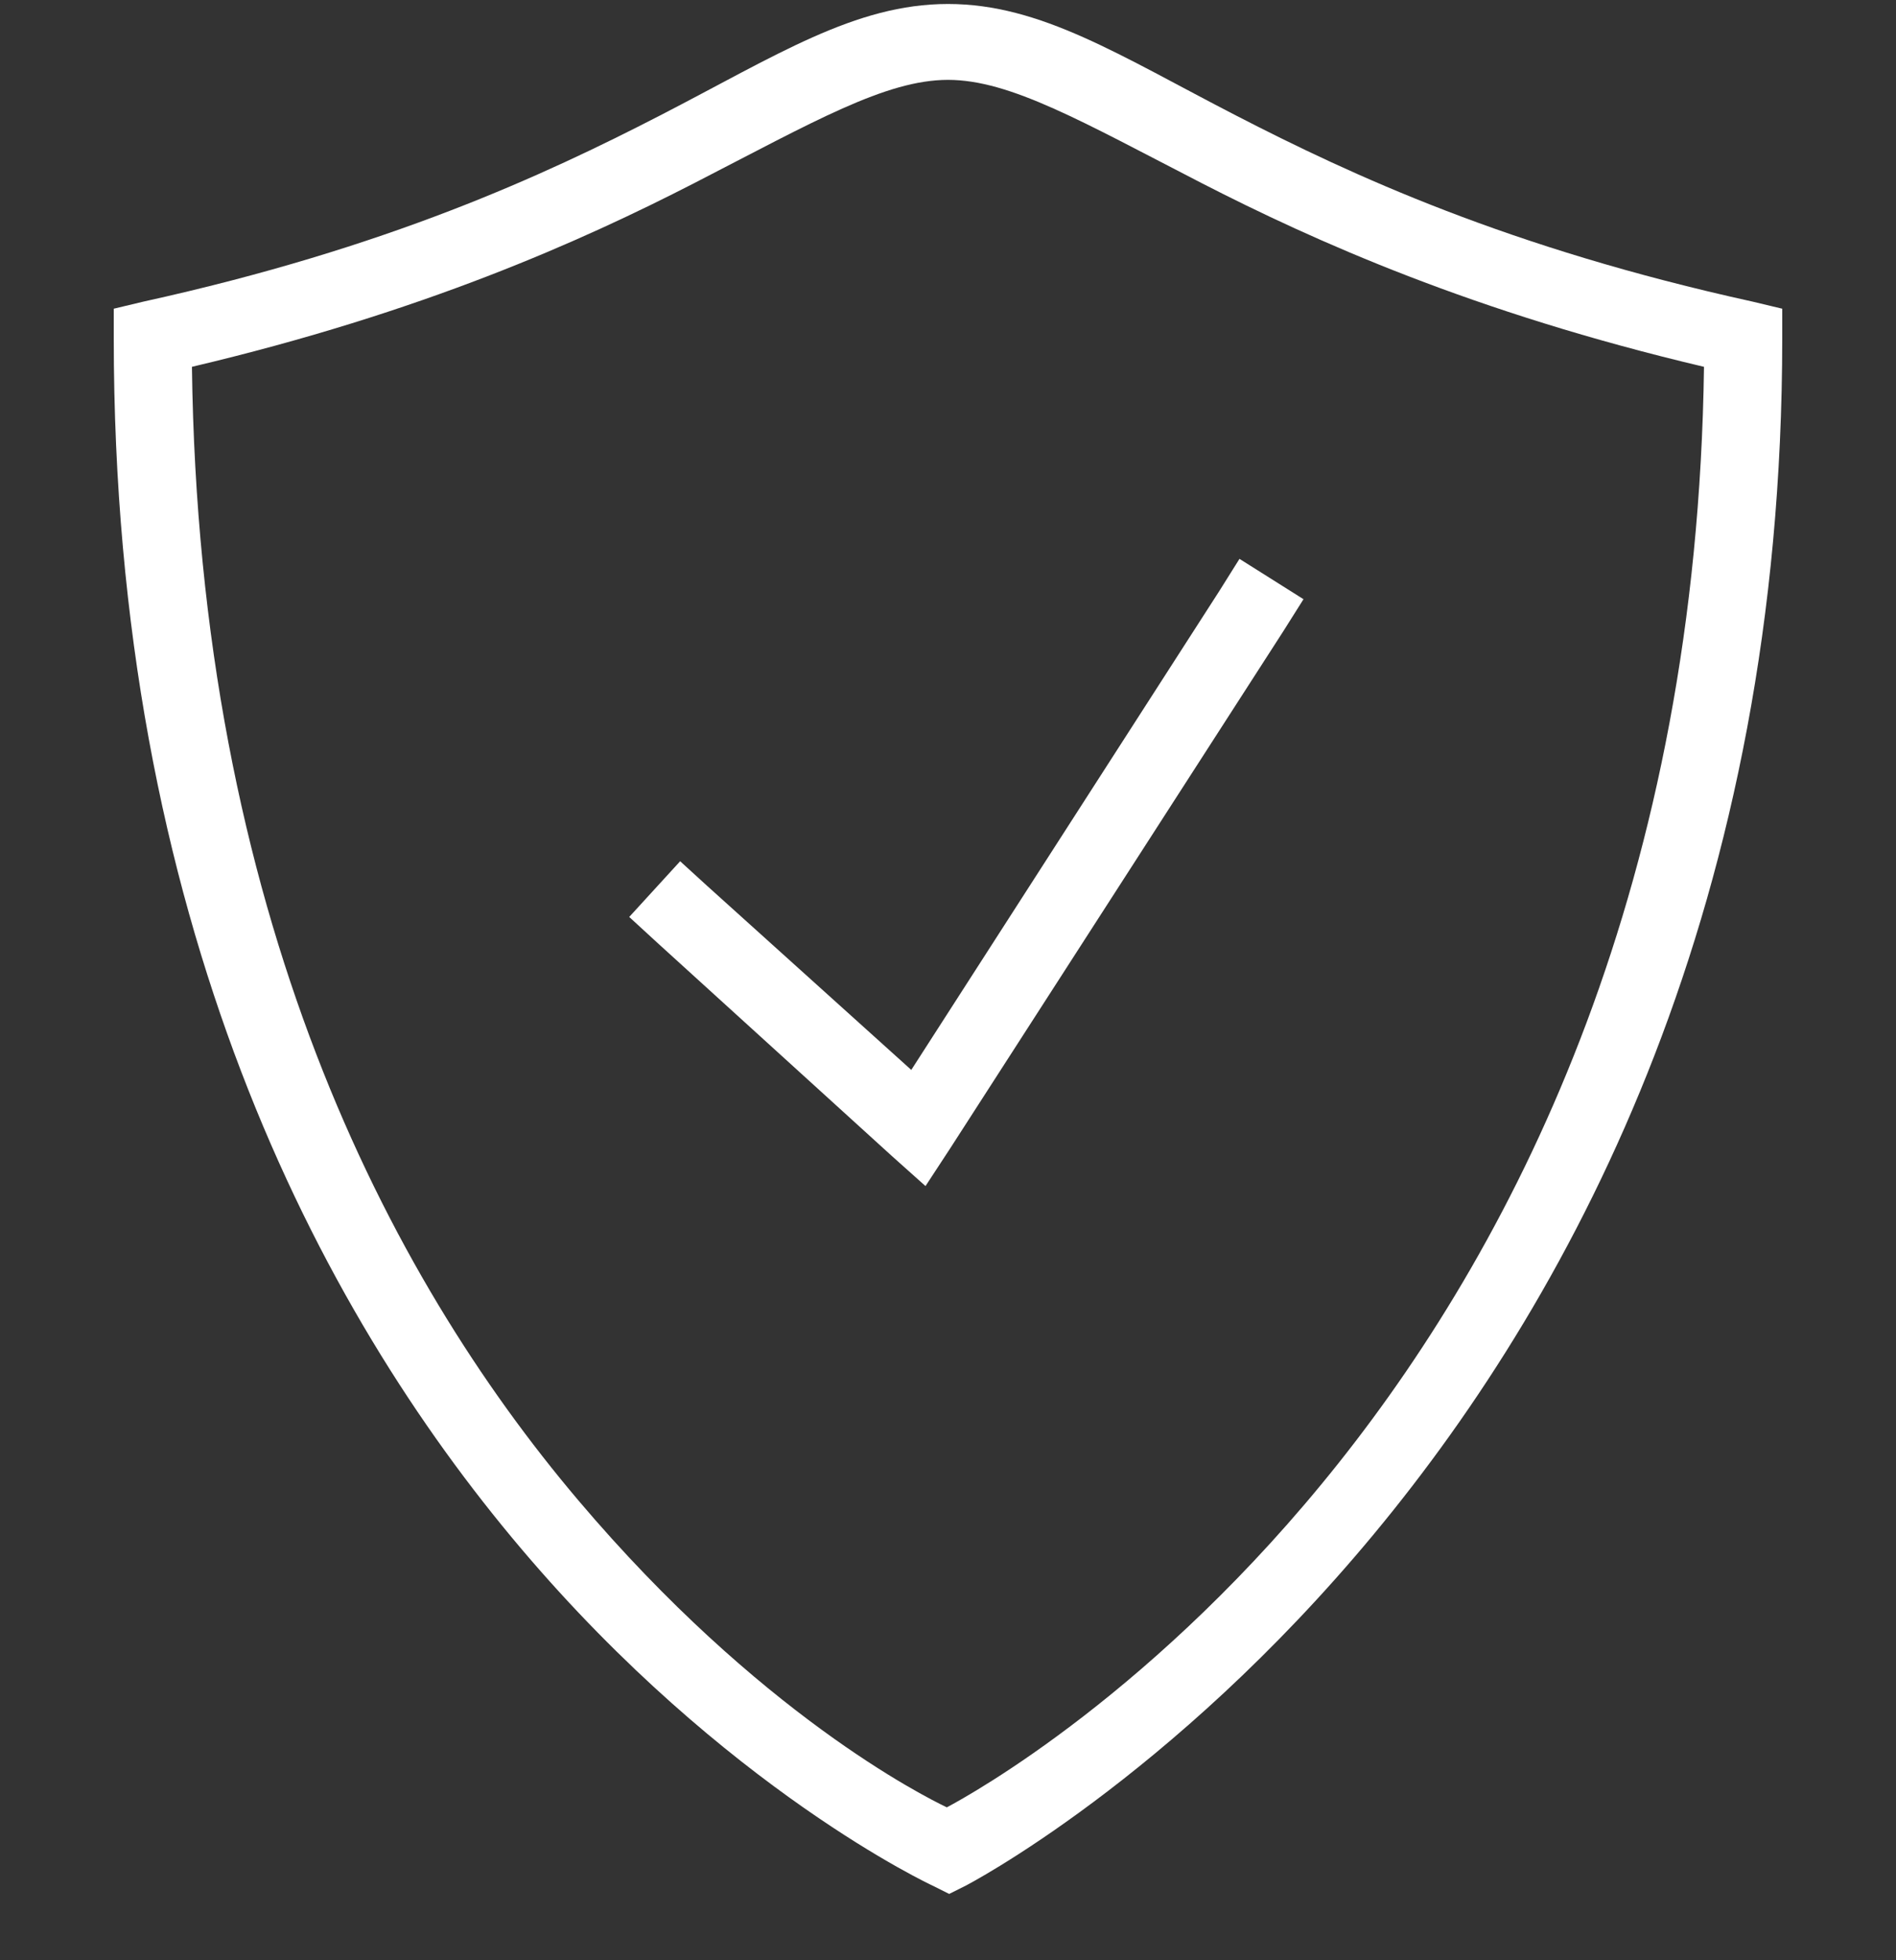 <svg width="30" height="31" viewBox="0 0 30 31" fill="none" xmlns="http://www.w3.org/2000/svg">
<rect x="0" y="0" width="30" height="31" fill="#333333" stroke="none"/>
<g clip-path="url(#clip0_10005_2281)">
<path d="M15 0.063C13.528 0.063 12.286 0.877 10.444 1.826C8.601 2.775 6.129 3.921 2.269 4.77L1.8 4.882V5.351C1.8 14.543 5.022 20.686 8.25 24.495C11.477 28.303 14.756 29.82 14.756 29.82L15.019 29.951L15.281 29.82C15.281 29.82 28.2 23.145 28.2 5.351V4.882L27.731 4.77C23.871 3.921 21.398 2.775 19.556 1.826C17.714 0.877 16.472 0.063 15 0.063ZM15 1.263C15.986 1.263 17.13 1.927 19.012 2.895C20.801 3.813 23.315 4.941 26.962 5.801C26.742 22.071 15.752 28.174 14.981 28.582C14.608 28.402 12.011 27.103 9.15 23.726C6.133 20.166 3.147 14.44 3.037 5.801C6.684 4.941 9.199 3.813 10.987 2.895C12.869 1.927 14.013 1.263 15 1.263ZM19.612 8.838L19.294 9.345L14.419 16.92L11.194 14.014L10.762 13.62L9.956 14.501L10.406 14.914L14.119 18.288L14.644 18.757L15.037 18.157L20.306 9.982L20.625 9.476L19.612 8.838Z" fill="white"/>
</g>
<defs>
<clipPath id="clip0_10005_2281">
<rect width="30" height="30" fill="white" transform="translate(0 0.063)"/>
</clipPath>
</defs>
</svg>
